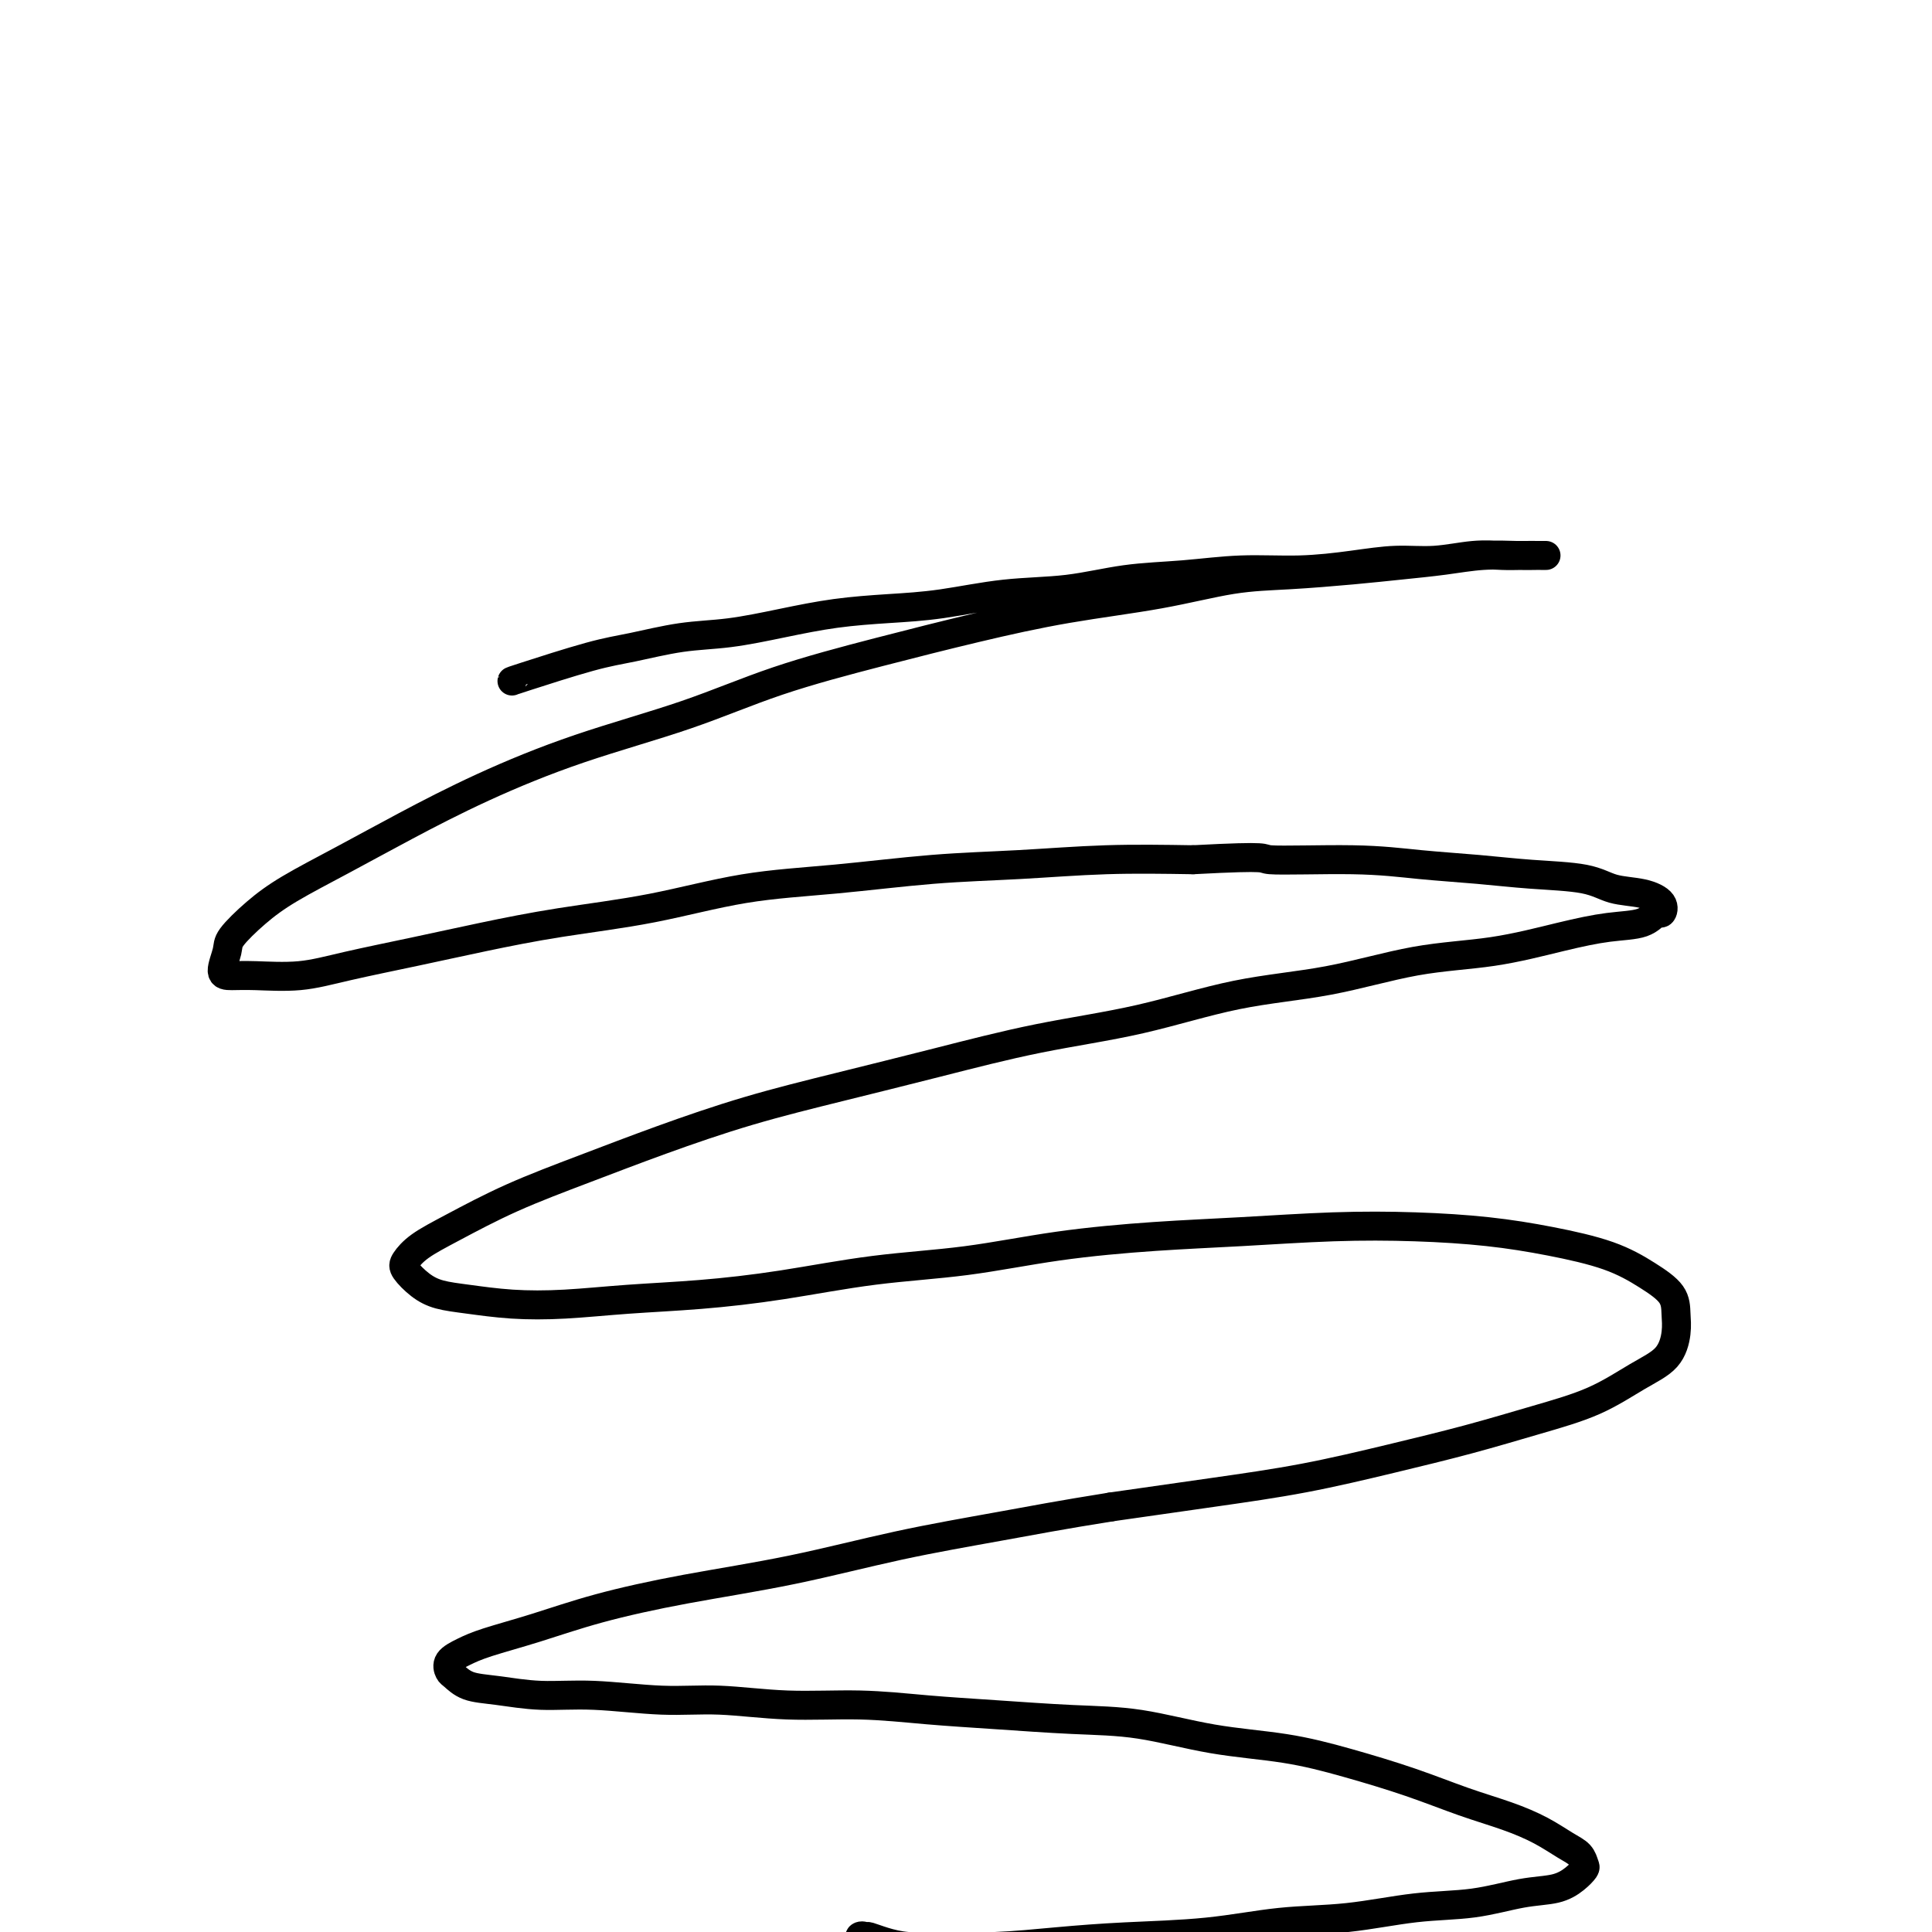 <svg viewBox='0 0 400 400' version='1.1' xmlns='http://www.w3.org/2000/svg' xmlns:xlink='http://www.w3.org/1999/xlink'><g fill='none' stroke='#000000' stroke-width='6' stroke-linecap='round' stroke-linejoin='round'><path d='M106,141c0.004,-0.015 0.008,-0.031 3,-1c2.992,-0.969 8.970,-2.892 13,-4c4.030,-1.108 6.110,-1.400 9,-2c2.890,-0.600 6.590,-1.509 10,-2c3.410,-0.491 6.531,-0.564 10,-1c3.469,-0.436 7.286,-1.234 11,-2c3.714,-0.766 7.325,-1.500 11,-2c3.675,-0.500 7.416,-0.768 11,-1c3.584,-0.232 7.013,-0.429 11,-1c3.987,-0.571 8.532,-1.516 13,-2c4.468,-0.484 8.858,-0.507 13,-1c4.142,-0.493 8.036,-1.455 12,-2c3.964,-0.545 7.996,-0.672 12,-1c4.004,-0.328 7.978,-0.857 12,-1c4.022,-0.143 8.090,0.102 12,0c3.910,-0.102 7.662,-0.549 11,-1c3.338,-0.451 6.261,-0.905 9,-1c2.739,-0.095 5.294,0.171 8,0c2.706,-0.171 5.564,-0.778 8,-1c2.436,-0.222 4.452,-0.060 6,0c1.548,0.060 2.630,0.016 4,0c1.370,-0.016 3.030,-0.005 4,0c0.970,0.005 1.250,0.004 1,0c-0.250,-0.004 -1.028,-0.012 -2,0c-0.972,0.012 -2.136,0.045 -4,0c-1.864,-0.045 -4.427,-0.166 -7,0c-2.573,0.166 -5.157,0.620 -8,1c-2.843,0.380 -5.944,0.685 -9,1c-3.056,0.315 -6.065,0.639 -10,1c-3.935,0.361 -8.794,0.759 -13,1c-4.206,0.241 -7.758,0.324 -12,1c-4.242,0.676 -9.172,1.946 -15,3c-5.828,1.054 -12.553,1.893 -19,3c-6.447,1.107 -12.616,2.481 -19,4c-6.384,1.519 -12.983,3.183 -20,5c-7.017,1.817 -14.451,3.786 -21,6c-6.549,2.214 -12.214,4.674 -19,7c-6.786,2.326 -14.694,4.519 -22,7c-7.306,2.481 -14.010,5.250 -20,8c-5.990,2.750 -11.266,5.482 -16,8c-4.734,2.518 -8.928,4.822 -13,7c-4.072,2.178 -8.024,4.230 -11,6c-2.976,1.770 -4.975,3.259 -7,5c-2.025,1.741 -4.076,3.734 -5,5c-0.924,1.266 -0.722,1.805 -1,3c-0.278,1.195 -1.036,3.047 -1,4c0.036,0.953 0.867,1.007 2,1c1.133,-0.007 2.568,-0.073 5,0c2.432,0.073 5.863,0.287 9,0c3.137,-0.287 5.982,-1.076 10,-2c4.018,-0.924 9.209,-1.984 14,-3c4.791,-1.016 9.180,-1.987 14,-3c4.820,-1.013 10.070,-2.068 16,-3c5.930,-0.932 12.542,-1.741 19,-3c6.458,-1.259 12.764,-2.968 19,-4c6.236,-1.032 12.403,-1.387 19,-2c6.597,-0.613 13.624,-1.484 20,-2c6.376,-0.516 12.101,-0.677 18,-1c5.899,-0.323 11.971,-0.806 18,-1c6.029,-0.194 12.014,-0.097 18,0'/><path d='M247,178c17.165,-0.915 13.576,-0.204 16,0c2.424,0.204 10.861,-0.101 17,0c6.139,0.101 9.981,0.608 14,1c4.019,0.392 8.216,0.668 12,1c3.784,0.332 7.155,0.721 11,1c3.845,0.279 8.166,0.447 11,1c2.834,0.553 4.183,1.491 6,2c1.817,0.509 4.102,0.588 6,1c1.898,0.412 3.407,1.156 4,2c0.593,0.844 0.269,1.786 0,2c-0.269,0.214 -0.483,-0.300 -1,0c-0.517,0.300 -1.336,1.415 -3,2c-1.664,0.585 -4.172,0.639 -7,1c-2.828,0.361 -5.976,1.028 -10,2c-4.024,0.972 -8.926,2.248 -14,3c-5.074,0.752 -10.321,0.979 -16,2c-5.679,1.021 -11.790,2.835 -18,4c-6.210,1.165 -12.518,1.683 -19,3c-6.482,1.317 -13.138,3.435 -20,5c-6.862,1.565 -13.931,2.577 -21,4c-7.069,1.423 -14.137,3.257 -21,5c-6.863,1.743 -13.520,3.395 -20,5c-6.480,1.605 -12.783,3.164 -19,5c-6.217,1.836 -12.347,3.951 -18,6c-5.653,2.049 -10.828,4.033 -16,6c-5.172,1.967 -10.341,3.915 -15,6c-4.659,2.085 -8.809,4.305 -12,6c-3.191,1.695 -5.422,2.863 -7,4c-1.578,1.137 -2.502,2.241 -3,3c-0.498,0.759 -0.571,1.174 0,2c0.571,0.826 1.785,2.065 3,3c1.215,0.935 2.432,1.568 4,2c1.568,0.432 3.485,0.663 6,1c2.515,0.337 5.626,0.779 9,1c3.374,0.221 7.012,0.221 11,0c3.988,-0.221 8.326,-0.663 13,-1c4.674,-0.337 9.685,-0.569 15,-1c5.315,-0.431 10.935,-1.061 17,-2c6.065,-0.939 12.577,-2.188 19,-3c6.423,-0.812 12.759,-1.188 19,-2c6.241,-0.812 12.389,-2.061 19,-3c6.611,-0.939 13.687,-1.570 20,-2c6.313,-0.430 11.863,-0.660 18,-1c6.137,-0.340 12.863,-0.791 19,-1c6.137,-0.209 11.687,-0.177 17,0c5.313,0.177 10.390,0.500 15,1c4.610,0.500 8.752,1.176 13,2c4.248,0.824 8.603,1.797 12,3c3.397,1.203 5.835,2.636 8,4c2.165,1.364 4.056,2.660 5,4c0.944,1.340 0.940,2.725 1,4c0.060,1.275 0.185,2.441 0,4c-0.185,1.559 -0.681,3.512 -2,5c-1.319,1.488 -3.460,2.512 -6,4c-2.540,1.488 -5.479,3.441 -9,5c-3.521,1.559 -7.624,2.724 -12,4c-4.376,1.276 -9.023,2.662 -14,4c-4.977,1.338 -10.282,2.627 -16,4c-5.718,1.373 -11.847,2.831 -18,4c-6.153,1.169 -12.329,2.048 -19,3c-6.671,0.952 -13.835,1.976 -21,3'/><path d='M230,312c-10.403,1.659 -16.409,2.806 -23,4c-6.591,1.194 -13.767,2.434 -21,4c-7.233,1.566 -14.524,3.459 -22,5c-7.476,1.541 -15.136,2.731 -22,4c-6.864,1.269 -12.933,2.619 -18,4c-5.067,1.381 -9.134,2.794 -13,4c-3.866,1.206 -7.531,2.206 -10,3c-2.469,0.794 -3.740,1.382 -5,2c-1.260,0.618 -2.508,1.264 -3,2c-0.492,0.736 -0.229,1.560 0,2c0.229,0.440 0.423,0.495 1,1c0.577,0.505 1.535,1.460 3,2c1.465,0.540 3.435,0.665 6,1c2.565,0.335 5.726,0.878 9,1c3.274,0.122 6.663,-0.178 11,0c4.337,0.178 9.624,0.835 14,1c4.376,0.165 7.842,-0.163 12,0c4.158,0.163 9.009,0.818 14,1c4.991,0.182 10.124,-0.108 15,0c4.876,0.108 9.497,0.613 14,1c4.503,0.387 8.888,0.655 14,1c5.112,0.345 10.952,0.766 16,1c5.048,0.234 9.304,0.281 14,1c4.696,0.719 9.831,2.111 15,3c5.169,0.889 10.372,1.277 15,2c4.628,0.723 8.680,1.782 13,3c4.320,1.218 8.907,2.595 13,4c4.093,1.405 7.692,2.837 11,4c3.308,1.163 6.326,2.056 9,3c2.674,0.944 5.005,1.940 7,3c1.995,1.060 3.654,2.185 5,3c1.346,0.815 2.379,1.322 3,2c0.621,0.678 0.831,1.529 1,2c0.169,0.471 0.297,0.564 0,1c-0.297,0.436 -1.020,1.215 -2,2c-0.980,0.785 -2.216,1.576 -4,2c-1.784,0.424 -4.116,0.480 -7,1c-2.884,0.520 -6.321,1.505 -10,2c-3.679,0.495 -7.602,0.500 -12,1c-4.398,0.500 -9.272,1.496 -14,2c-4.728,0.504 -9.309,0.517 -14,1c-4.691,0.483 -9.491,1.436 -15,2c-5.509,0.564 -11.725,0.740 -17,1c-5.275,0.260 -9.608,0.603 -14,1c-4.392,0.397 -8.844,0.849 -13,1c-4.156,0.151 -8.016,0.002 -11,0c-2.984,-0.002 -5.091,0.144 -7,0c-1.909,-0.144 -3.619,-0.576 -5,-1c-1.381,-0.424 -2.433,-0.839 -3,-1c-0.567,-0.161 -0.649,-0.069 -1,0c-0.351,0.069 -0.970,0.115 -1,0c-0.030,-0.115 0.528,-0.392 1,0c0.472,0.392 0.858,1.452 1,2c0.142,0.548 0.041,0.585 1,1c0.959,0.415 2.980,1.207 5,2'/></g>
</svg>